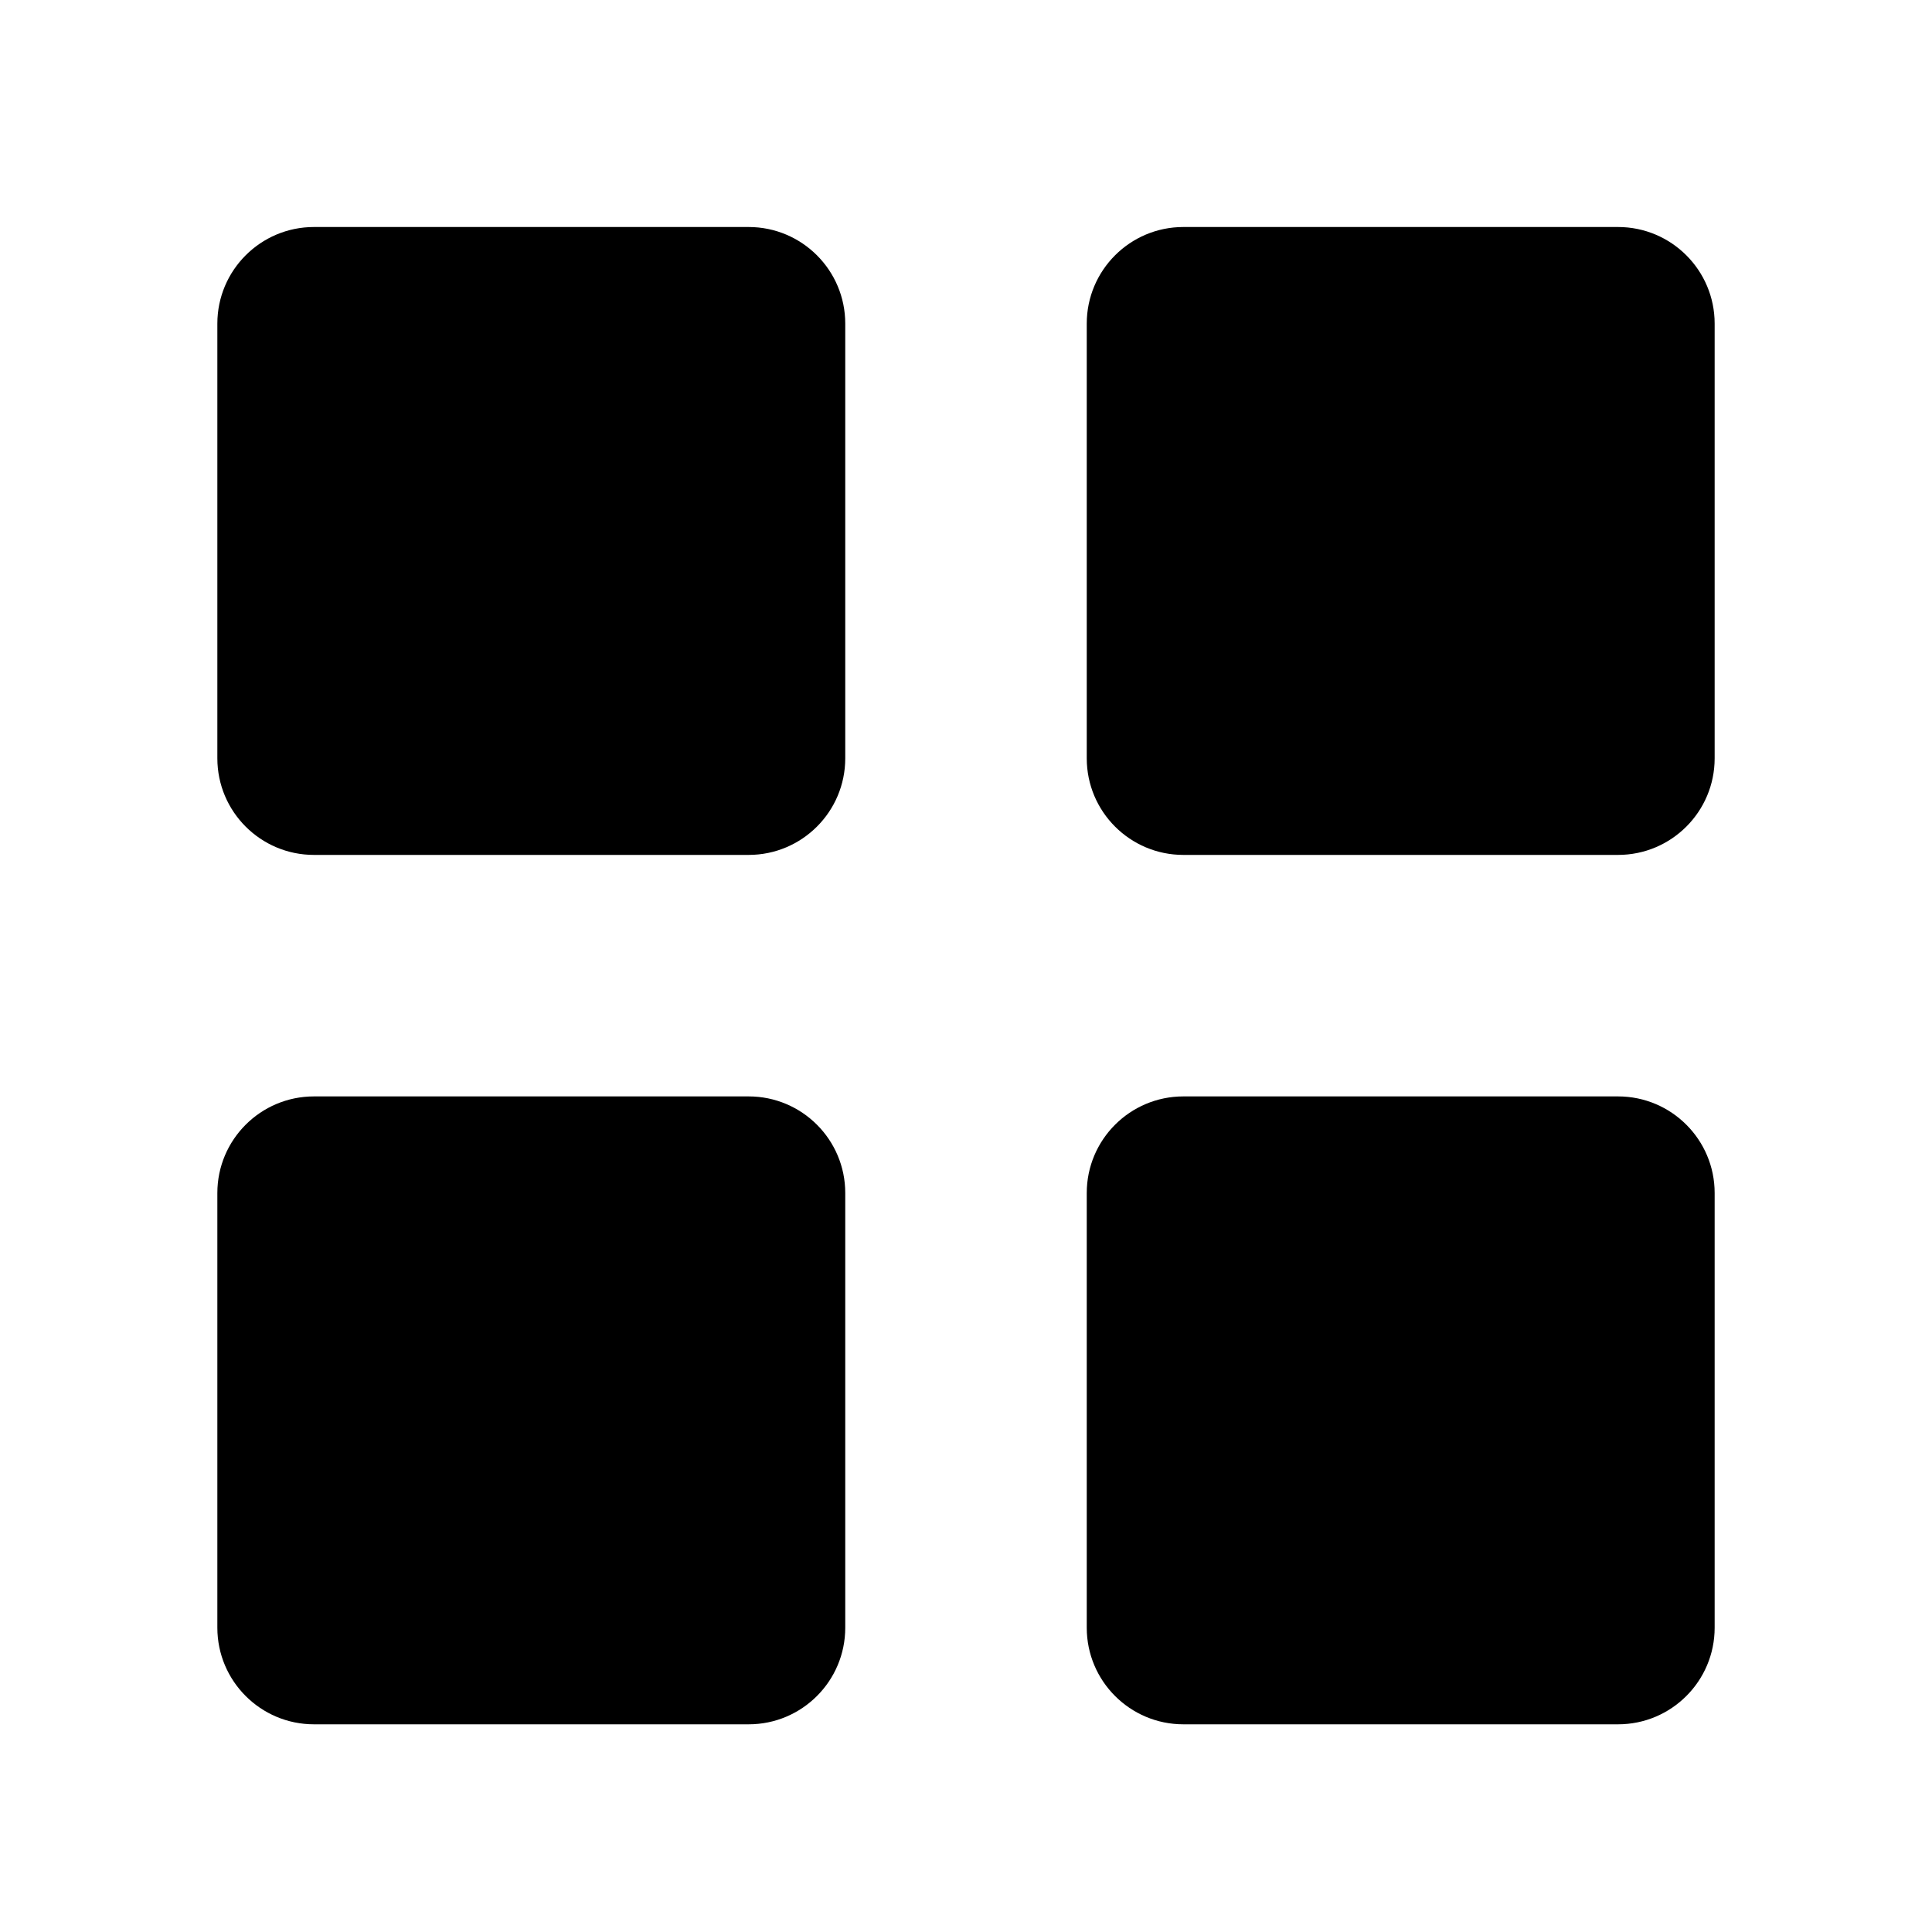 <svg width="20" height="20" viewBox="0 0 20 20" fill="none" xmlns="http://www.w3.org/2000/svg">
<path d="M8.75 3.35C8.75 2.798 8.302 2.35 7.75 2.35H3.25C2.698 2.35 2.25 2.798 2.25 3.35V7.85C2.25 8.402 2.698 8.85 3.25 8.85H7.75C8.302 8.85 8.75 8.402 8.75 7.85V3.35Z" fill="black"/>
<path d="M17.75 3.35C17.75 2.798 17.302 2.35 16.75 2.35H12.25C11.698 2.35 11.25 2.798 11.25 3.35V7.85C11.25 8.402 11.698 8.85 12.25 8.85H16.75C17.302 8.85 17.75 8.402 17.75 7.85V3.35Z" fill="black"/>
<path d="M17.75 12.35C17.75 11.798 17.302 11.35 16.75 11.35H12.25C11.698 11.35 11.25 11.798 11.25 12.35V16.85C11.25 17.402 11.698 17.85 12.25 17.85H16.75C17.302 17.85 17.75 17.402 17.75 16.85V12.35Z" fill="black"/>
<path d="M8.75 12.35C8.75 11.798 8.302 11.35 7.75 11.35H3.25C2.698 11.35 2.25 11.798 2.25 12.35V16.85C2.25 17.402 2.698 17.85 3.25 17.85H7.75C8.302 17.85 8.75 17.402 8.75 16.85V12.35Z" fill="black"/>
</svg>
